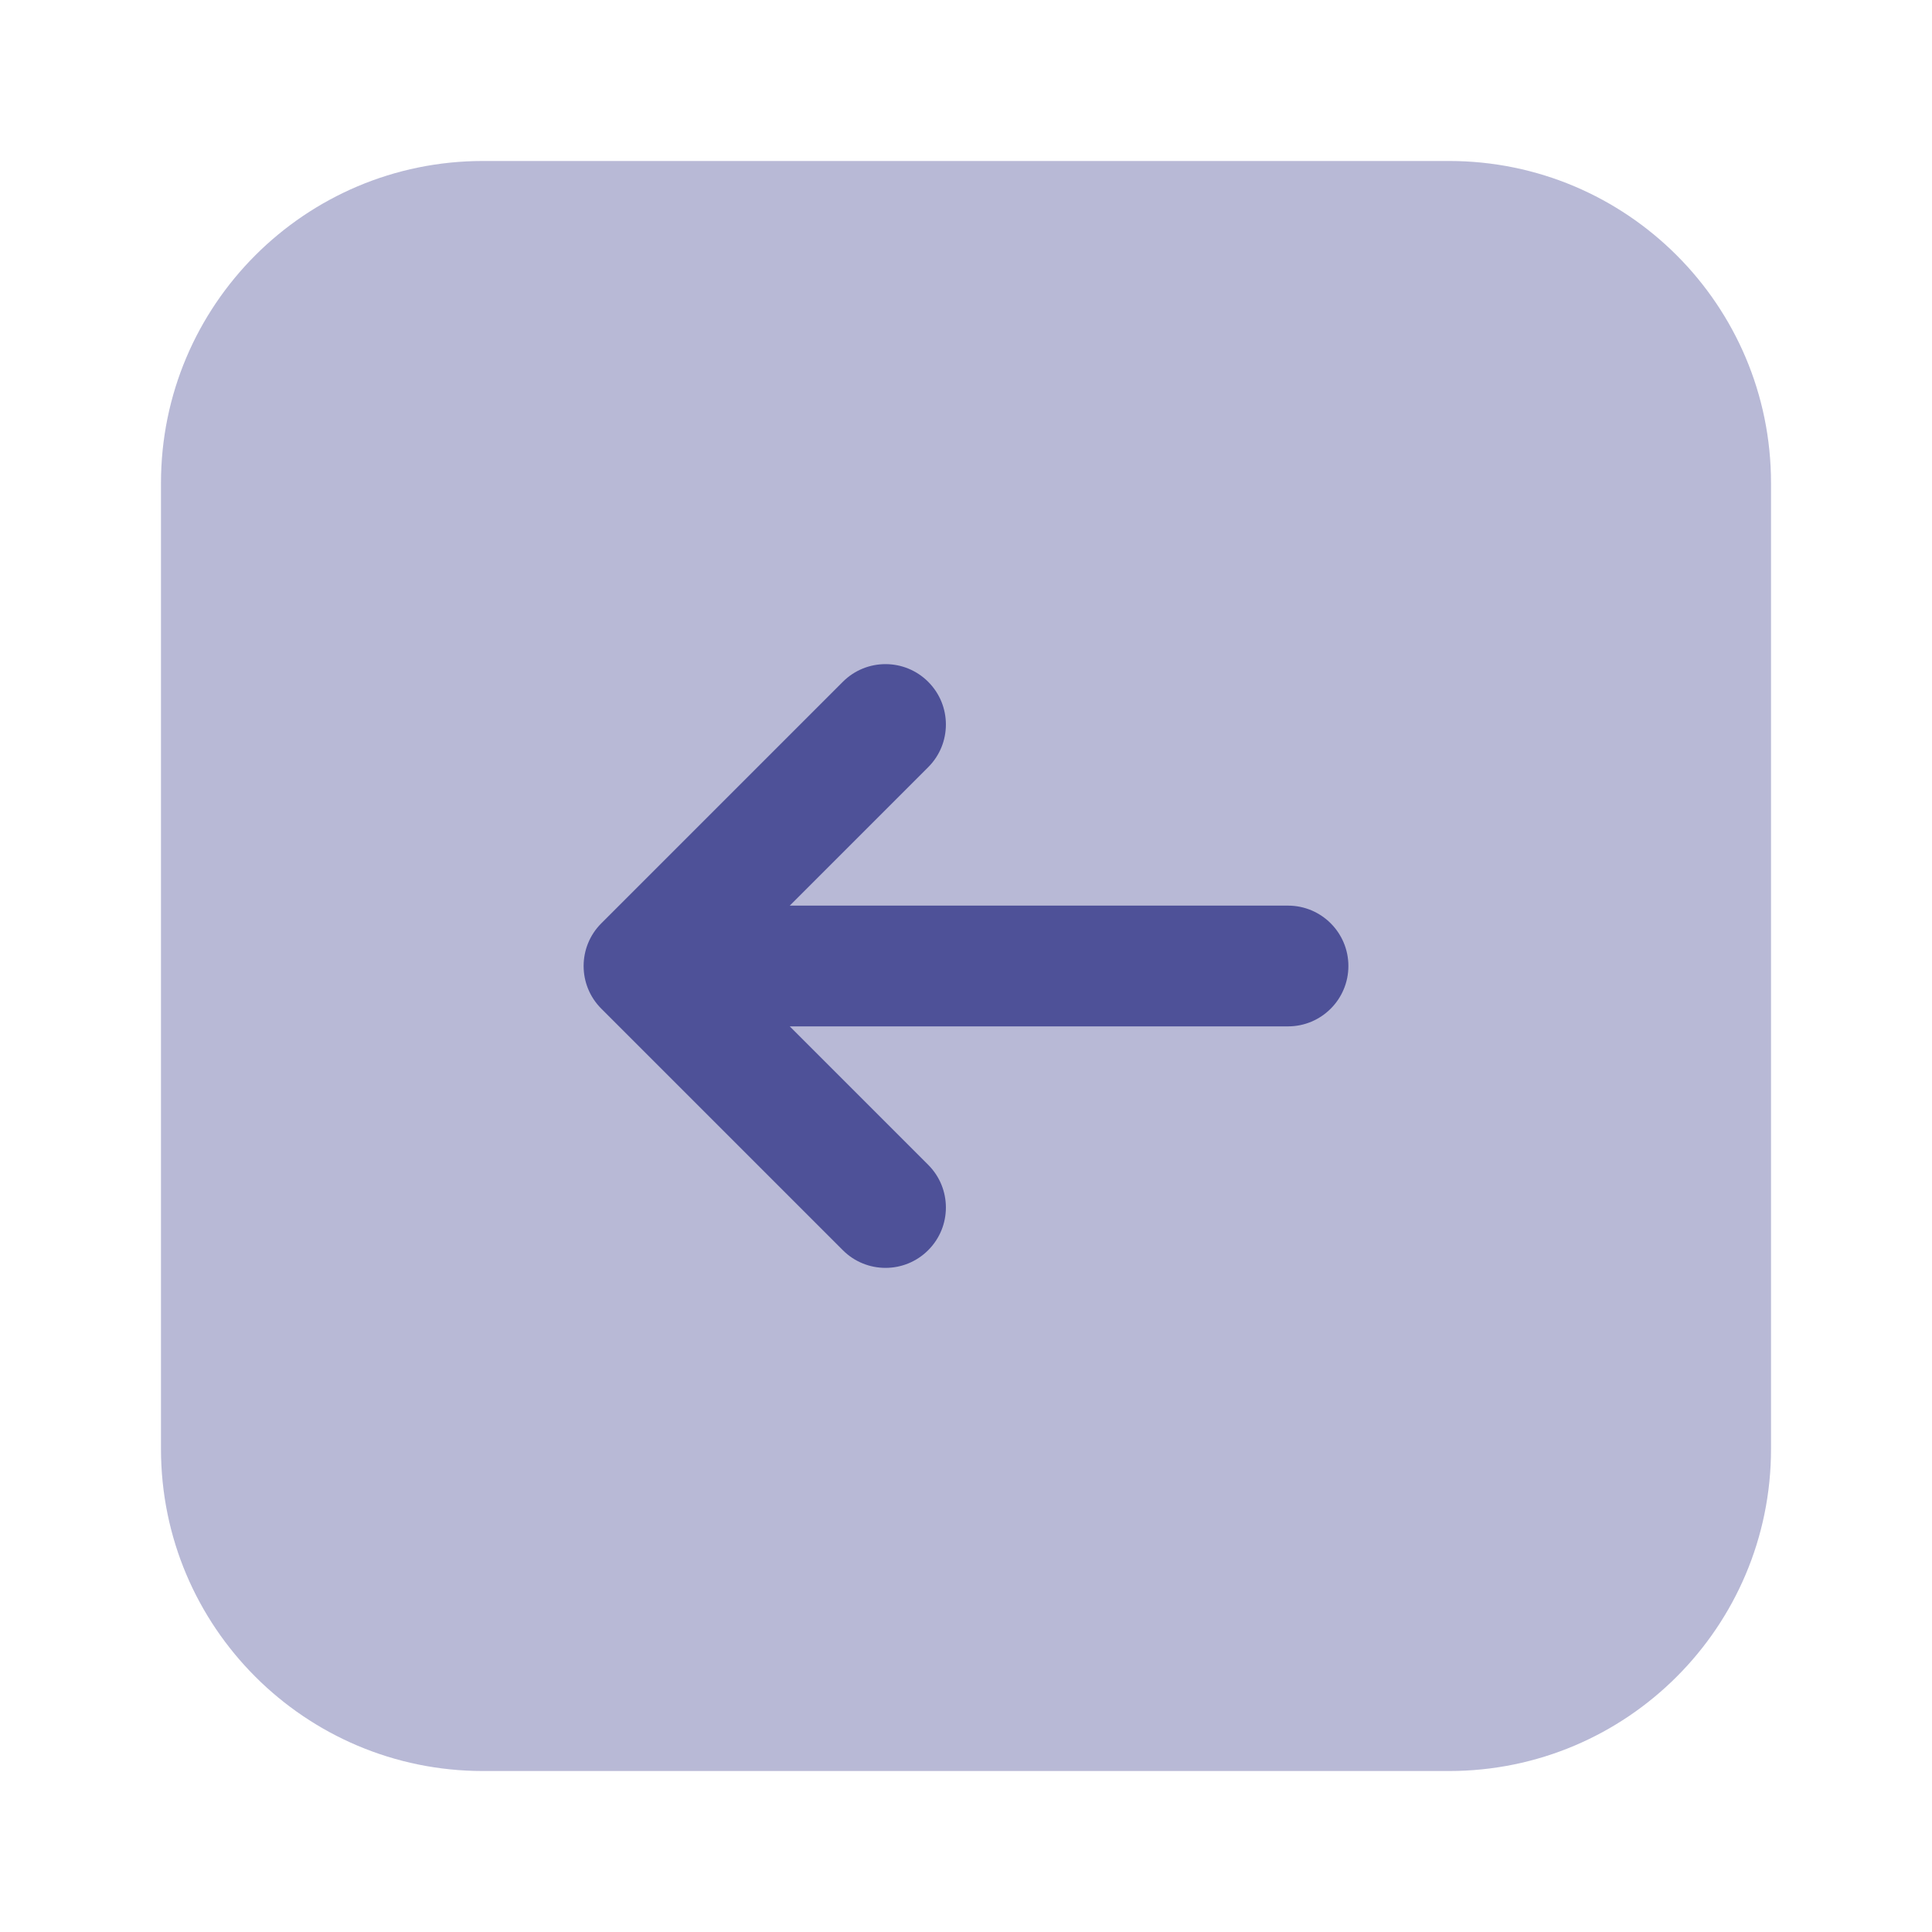 <?xml version="1.0" encoding="UTF-8"?> <svg xmlns="http://www.w3.org/2000/svg" width="40" height="40" viewBox="0 0 40 40" fill="none"> <path opacity="0.4" d="M30 3.333H10C6.318 3.333 3.333 6.318 3.333 10V30C3.333 33.682 6.318 36.667 10 36.667H30C33.682 36.667 36.667 33.682 36.667 30V10C36.667 6.318 33.682 3.333 30 3.333Z" fill="#4E5198"></path> <path fill-rule="evenodd" clip-rule="evenodd" d="M12.45 20.884C11.961 20.396 11.961 19.604 12.45 19.116L17.45 14.116C17.938 13.628 18.729 13.628 19.217 14.116C19.706 14.604 19.706 15.396 19.217 15.884L16.351 18.75L26.667 18.75C27.357 18.75 27.917 19.31 27.917 20C27.917 20.69 27.357 21.25 26.667 21.25L16.351 21.25L19.217 24.116C19.706 24.604 19.706 25.396 19.217 25.884C18.729 26.372 17.938 26.372 17.45 25.884L12.45 20.884Z" fill="#4E5198"></path> </svg> 